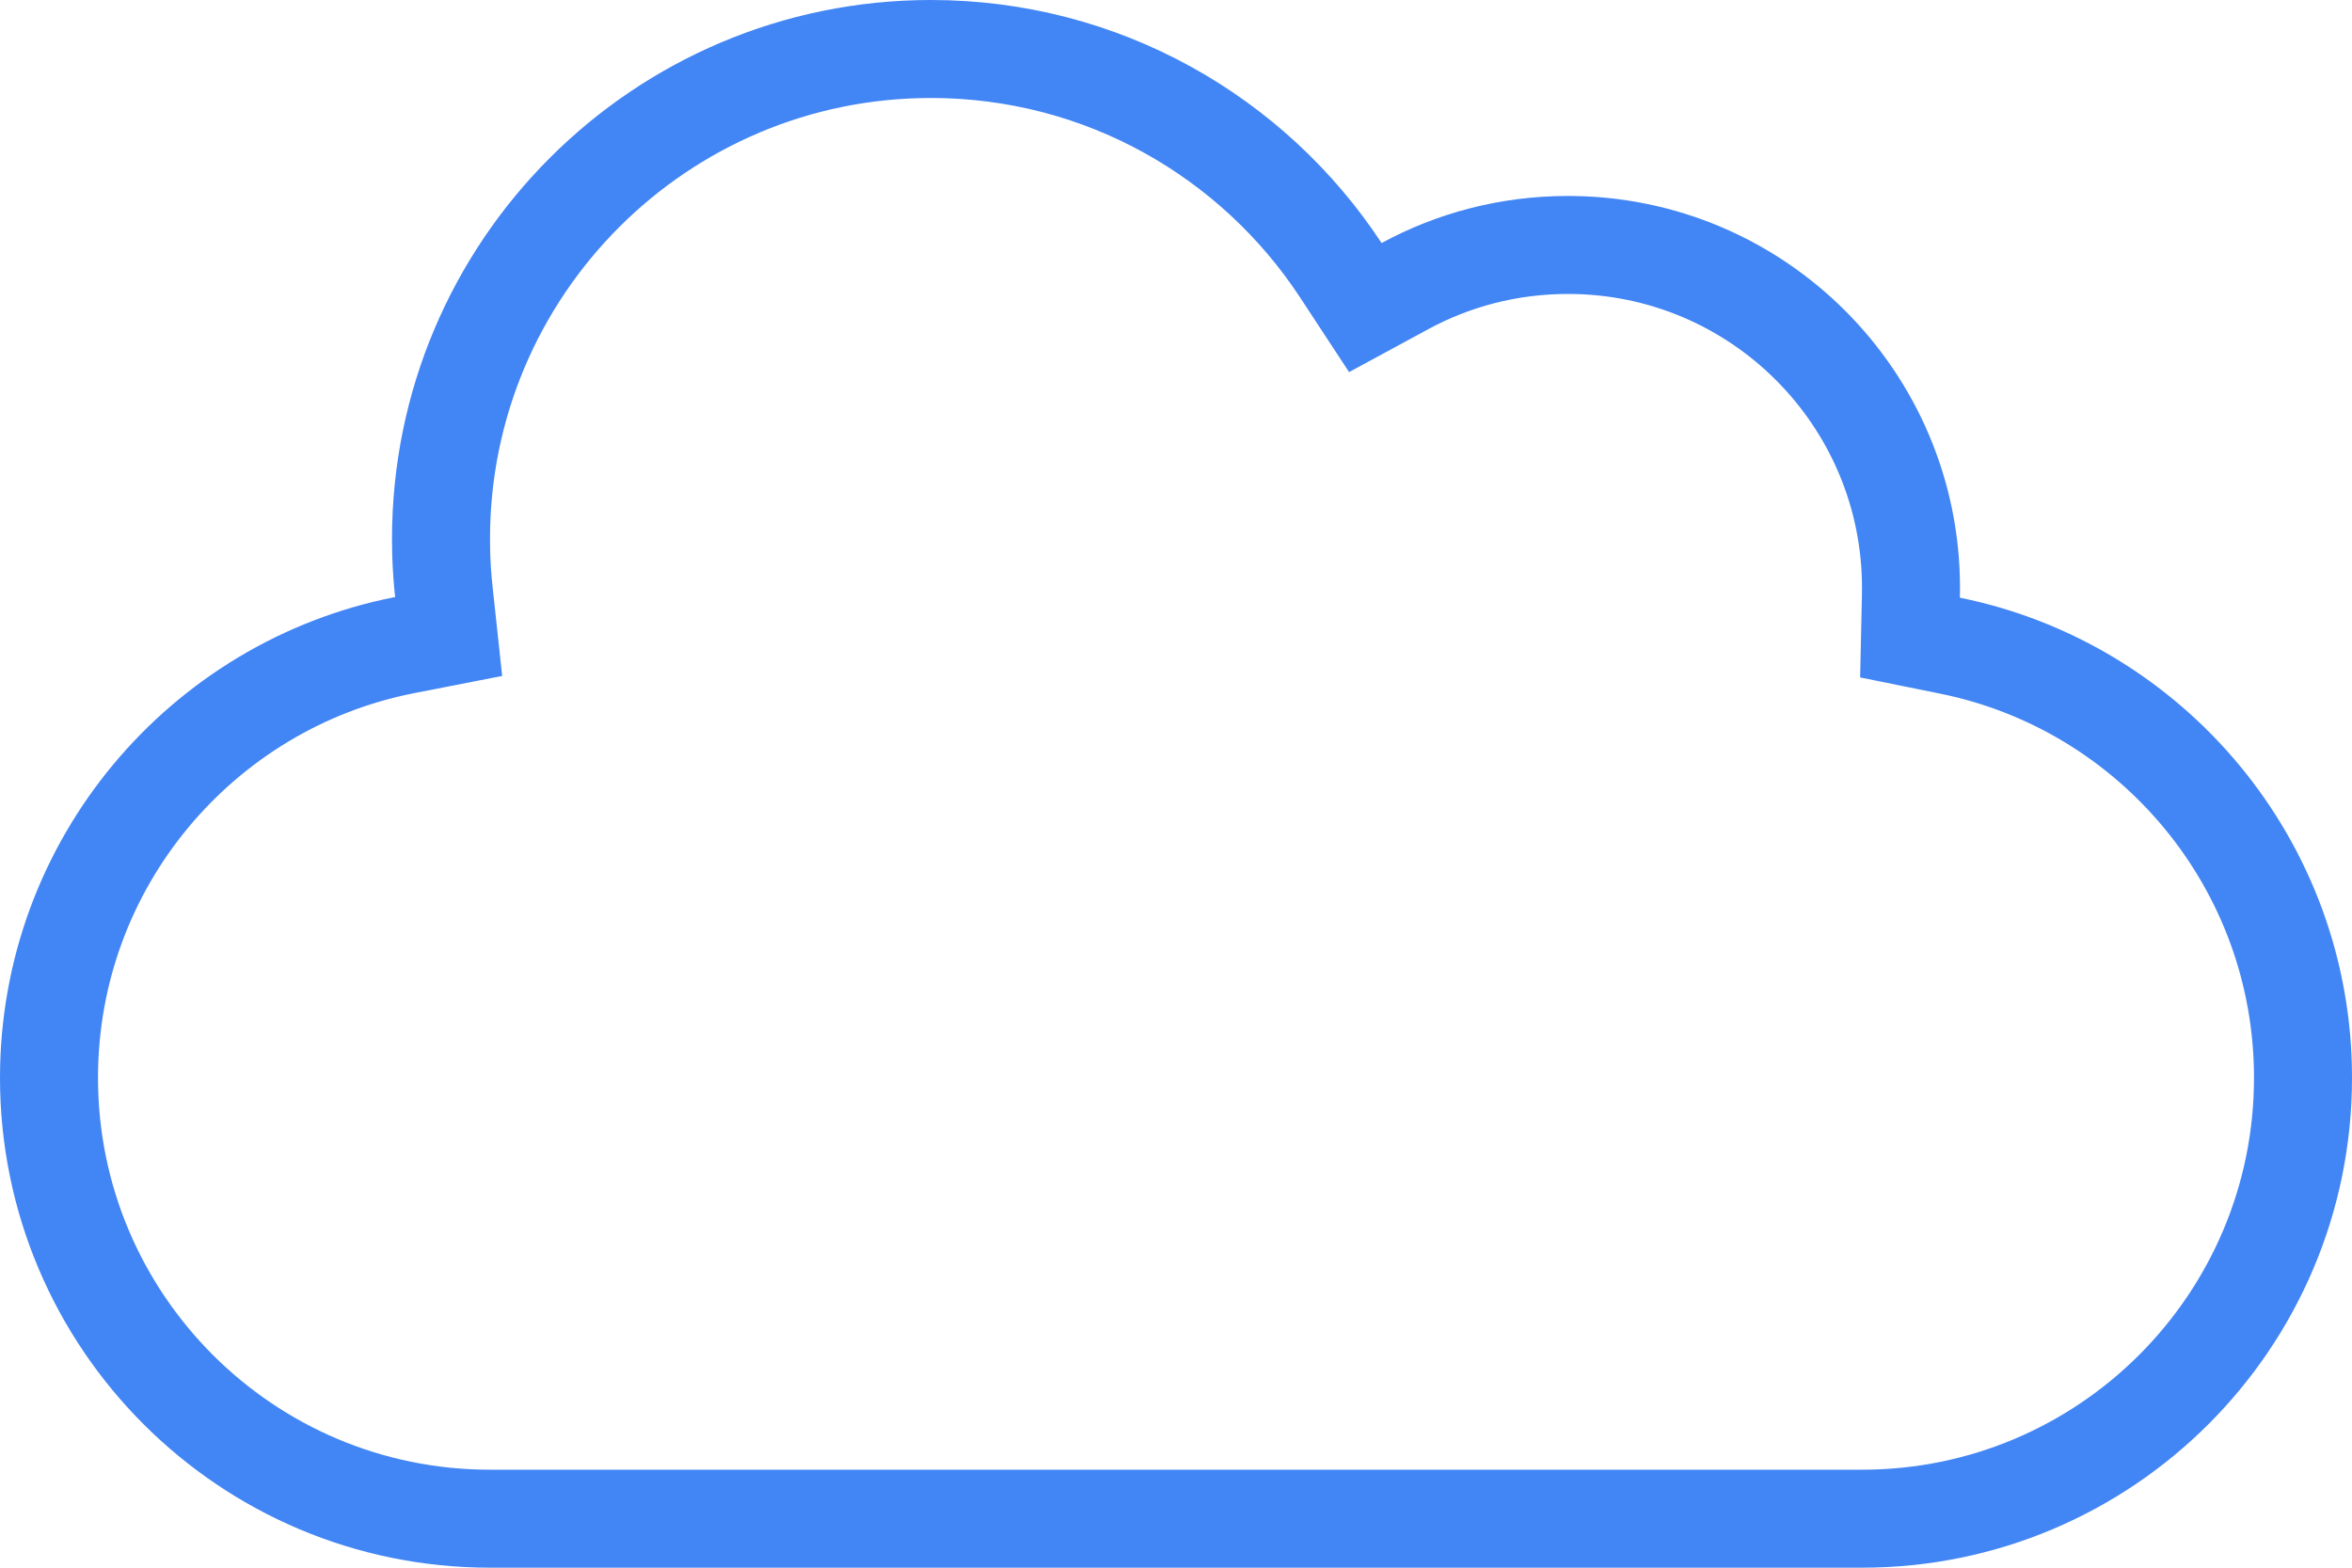 <svg width="24" height="16" viewBox="0 0 24 16" fill="none" xmlns="http://www.w3.org/2000/svg">
<path d="M13.68 2.755L13.932 3.139L14.336 2.92C14.83 2.652 15.396 2.5 16 2.5C17.933 2.5 19.5 4.067 19.5 6C19.5 6.029 19.5 6.058 19.499 6.089L19.49 6.507L19.899 6.59C21.954 7.006 23.5 8.823 23.5 11C23.5 13.485 21.485 15.5 19 15.5H5C2.515 15.5 0.5 13.485 0.5 11C0.5 8.813 2.06 6.99 4.128 6.584L4.578 6.496L4.529 6.04C4.515 5.911 4.506 5.781 4.502 5.648C4.501 5.599 4.5 5.55 4.5 5.5C4.5 2.739 6.739 0.5 9.5 0.5C11.247 0.5 12.785 1.396 13.68 2.755Z" stroke="#4285F4"/>
</svg>

